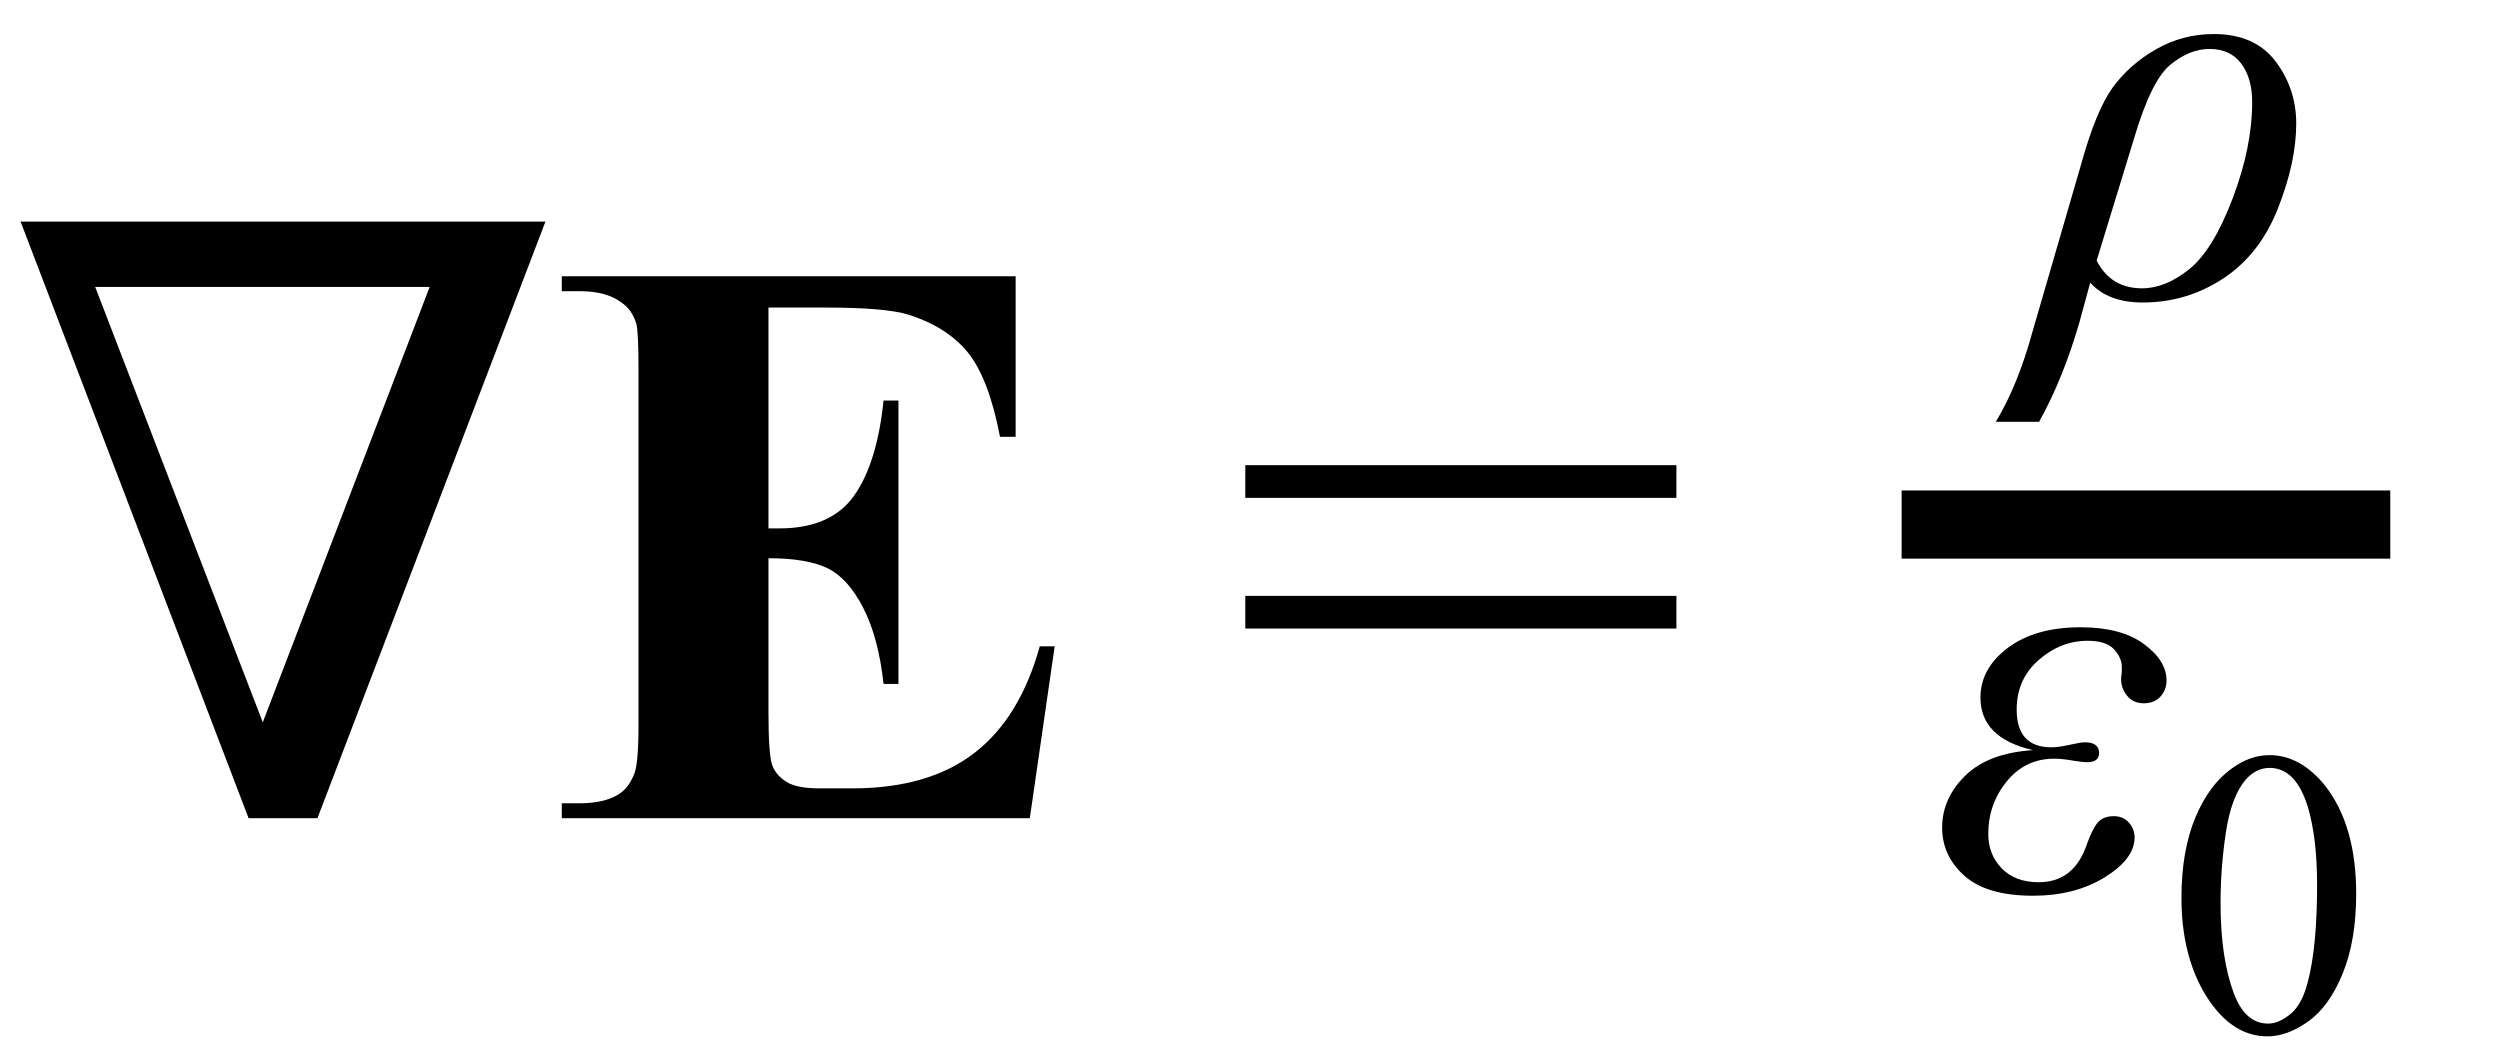 <?xml version="1.0" encoding="UTF-8" standalone="no"?><svg fill-opacity="1" color-rendering="auto" color-interpolation="auto" text-rendering="auto" stroke="black" stroke-linecap="square" width="55" stroke-miterlimit="10" shape-rendering="auto" stroke-opacity="1" fill="black" stroke-dasharray="none" font-weight="normal" stroke-width="1" height="23" font-family="'Dialog'" font-style="normal" stroke-linejoin="miter" font-size="12px" stroke-dashoffset="0" image-rendering="auto" xmlns="http://www.w3.org/2000/svg"><!--Converted from MathML using JEuclid--><defs id="genericDefs"/><g><g text-rendering="optimizeLegibility" transform="translate(0,18)" color-rendering="optimizeQuality" color-interpolation="linearRGB" image-rendering="optimizeQuality"><path d="M9.453 -11.688 L2.094 -11.688 L5.781 -2.109 L9.453 -11.688 ZM0.453 -13.125 L12 -13.125 L6.984 0 L5.469 0 L0.453 -13.125 Z" stroke="none"/></g><g text-rendering="optimizeLegibility" transform="translate(12,18)" color-rendering="optimizeQuality" color-interpolation="linearRGB" image-rendering="optimizeQuality"><path d="M4.906 -11.234 L4.906 -6.375 L5.141 -6.375 Q6.281 -6.375 6.789 -7.094 Q7.297 -7.812 7.438 -9.188 L7.766 -9.188 L7.766 -2.953 L7.438 -2.953 Q7.328 -3.969 6.992 -4.625 Q6.656 -5.281 6.203 -5.5 Q5.75 -5.719 4.906 -5.719 L4.906 -2.359 Q4.906 -1.375 4.992 -1.156 Q5.078 -0.938 5.305 -0.797 Q5.531 -0.656 6.031 -0.656 L6.75 -0.656 Q8.422 -0.656 9.43 -1.43 Q10.438 -2.203 10.875 -3.781 L11.203 -3.781 L10.656 0 L0.359 0 L0.359 -0.328 L0.75 -0.328 Q1.281 -0.328 1.594 -0.516 Q1.812 -0.641 1.938 -0.938 Q2.047 -1.141 2.047 -2.047 L2.047 -9.875 Q2.047 -10.688 2 -10.875 Q1.906 -11.188 1.672 -11.344 Q1.344 -11.594 0.75 -11.594 L0.359 -11.594 L0.359 -11.922 L10.344 -11.922 L10.344 -8.391 L10 -8.391 Q9.75 -9.688 9.289 -10.25 Q8.828 -10.812 7.984 -11.078 Q7.484 -11.234 6.141 -11.234 L4.906 -11.234 Z" stroke="none"/></g><g text-rendering="optimizeLegibility" transform="translate(27.069,18)" color-rendering="optimizeQuality" color-interpolation="linearRGB" image-rendering="optimizeQuality"><path d="M0.328 -7.766 L9.812 -7.766 L9.812 -7.047 L0.328 -7.047 L0.328 -7.766 ZM0.328 -4.891 L9.812 -4.891 L9.812 -4.172 L0.328 -4.172 L0.328 -4.891 Z" stroke="none"/></g><g text-rendering="optimizeLegibility" stroke-width="1.5" color-interpolation="linearRGB" color-rendering="optimizeQuality" image-rendering="optimizeQuality"><line y2="11.54" fill="none" x1="42.586" x2="51.836" y1="11.54"/><path d="M1.156 -0.281 L0.922 0.578 Q0.562 1.828 0.031 2.781 L-0.922 2.781 Q-0.438 1.984 -0.109 0.781 L0.953 -2.875 Q1.281 -4.062 1.648 -4.57 Q2.016 -5.078 2.602 -5.414 Q3.188 -5.75 3.875 -5.75 Q4.781 -5.75 5.234 -5.148 Q5.688 -4.547 5.688 -3.781 Q5.688 -2.938 5.289 -1.922 Q4.891 -0.906 4.086 -0.375 Q3.281 0.156 2.312 0.156 Q1.547 0.156 1.156 -0.281 ZM1.297 -0.766 Q1.609 -0.156 2.297 -0.156 Q2.812 -0.156 3.336 -0.578 Q3.859 -1 4.289 -2.133 Q4.719 -3.266 4.719 -4.25 Q4.719 -4.781 4.477 -5.102 Q4.234 -5.422 3.781 -5.422 Q3.344 -5.422 2.922 -5.078 Q2.5 -4.734 2.125 -3.469 L1.297 -0.766 Z" stroke-width="1" transform="translate(44.829,6.499)" stroke="none"/></g><g text-rendering="optimizeLegibility" transform="translate(42.586,19.55)" color-rendering="optimizeQuality" color-interpolation="linearRGB" image-rendering="optimizeQuality"><path d="M2.141 -3.047 Q0.984 -3.312 0.984 -4.203 Q0.984 -4.844 1.586 -5.297 Q2.188 -5.75 3.188 -5.75 Q4.078 -5.75 4.578 -5.383 Q5.078 -5.016 5.078 -4.578 Q5.078 -4.375 4.945 -4.227 Q4.812 -4.078 4.578 -4.078 Q4.344 -4.078 4.211 -4.242 Q4.078 -4.406 4.078 -4.609 Q4.078 -4.672 4.094 -4.766 Q4.094 -4.828 4.094 -4.875 Q4.094 -5.078 3.922 -5.266 Q3.75 -5.453 3.344 -5.453 Q2.75 -5.453 2.266 -5.031 Q1.781 -4.609 1.781 -3.938 Q1.781 -3.109 2.547 -3.109 Q2.703 -3.109 2.984 -3.172 Q3.188 -3.219 3.281 -3.219 Q3.594 -3.219 3.594 -2.984 Q3.594 -2.781 3.328 -2.781 Q3.25 -2.781 3.047 -2.812 Q2.781 -2.859 2.609 -2.859 Q1.969 -2.859 1.562 -2.359 Q1.156 -1.859 1.156 -1.203 Q1.156 -0.75 1.453 -0.445 Q1.75 -0.141 2.266 -0.141 Q3.047 -0.141 3.328 -0.984 Q3.453 -1.328 3.57 -1.461 Q3.688 -1.594 3.922 -1.594 Q4.125 -1.594 4.25 -1.453 Q4.375 -1.312 4.375 -1.125 Q4.375 -0.656 3.719 -0.25 Q3.062 0.156 2.141 0.156 Q1.125 0.156 0.633 -0.281 Q0.141 -0.719 0.141 -1.344 Q0.141 -1.984 0.648 -2.484 Q1.156 -2.984 2.141 -3.047 Z" stroke="none"/></g><g text-rendering="optimizeLegibility" transform="translate(47.664,22.691)" color-rendering="optimizeQuality" color-interpolation="linearRGB" image-rendering="optimizeQuality"><path d="M0.328 -2.938 Q0.328 -3.969 0.633 -4.703 Q0.938 -5.438 1.453 -5.797 Q1.844 -6.078 2.266 -6.078 Q2.953 -6.078 3.5 -5.391 Q4.172 -4.516 4.172 -3.031 Q4.172 -2 3.875 -1.273 Q3.578 -0.547 3.117 -0.219 Q2.656 0.109 2.219 0.109 Q1.375 0.109 0.797 -0.906 Q0.328 -1.75 0.328 -2.938 ZM1.188 -2.828 Q1.188 -1.609 1.484 -0.828 Q1.734 -0.172 2.234 -0.172 Q2.469 -0.172 2.727 -0.383 Q2.984 -0.594 3.109 -1.094 Q3.312 -1.859 3.312 -3.234 Q3.312 -4.25 3.109 -4.938 Q2.953 -5.438 2.703 -5.641 Q2.516 -5.797 2.266 -5.797 Q1.969 -5.797 1.734 -5.531 Q1.422 -5.156 1.305 -4.375 Q1.188 -3.594 1.188 -2.828 Z" stroke="none"/></g></g></svg>